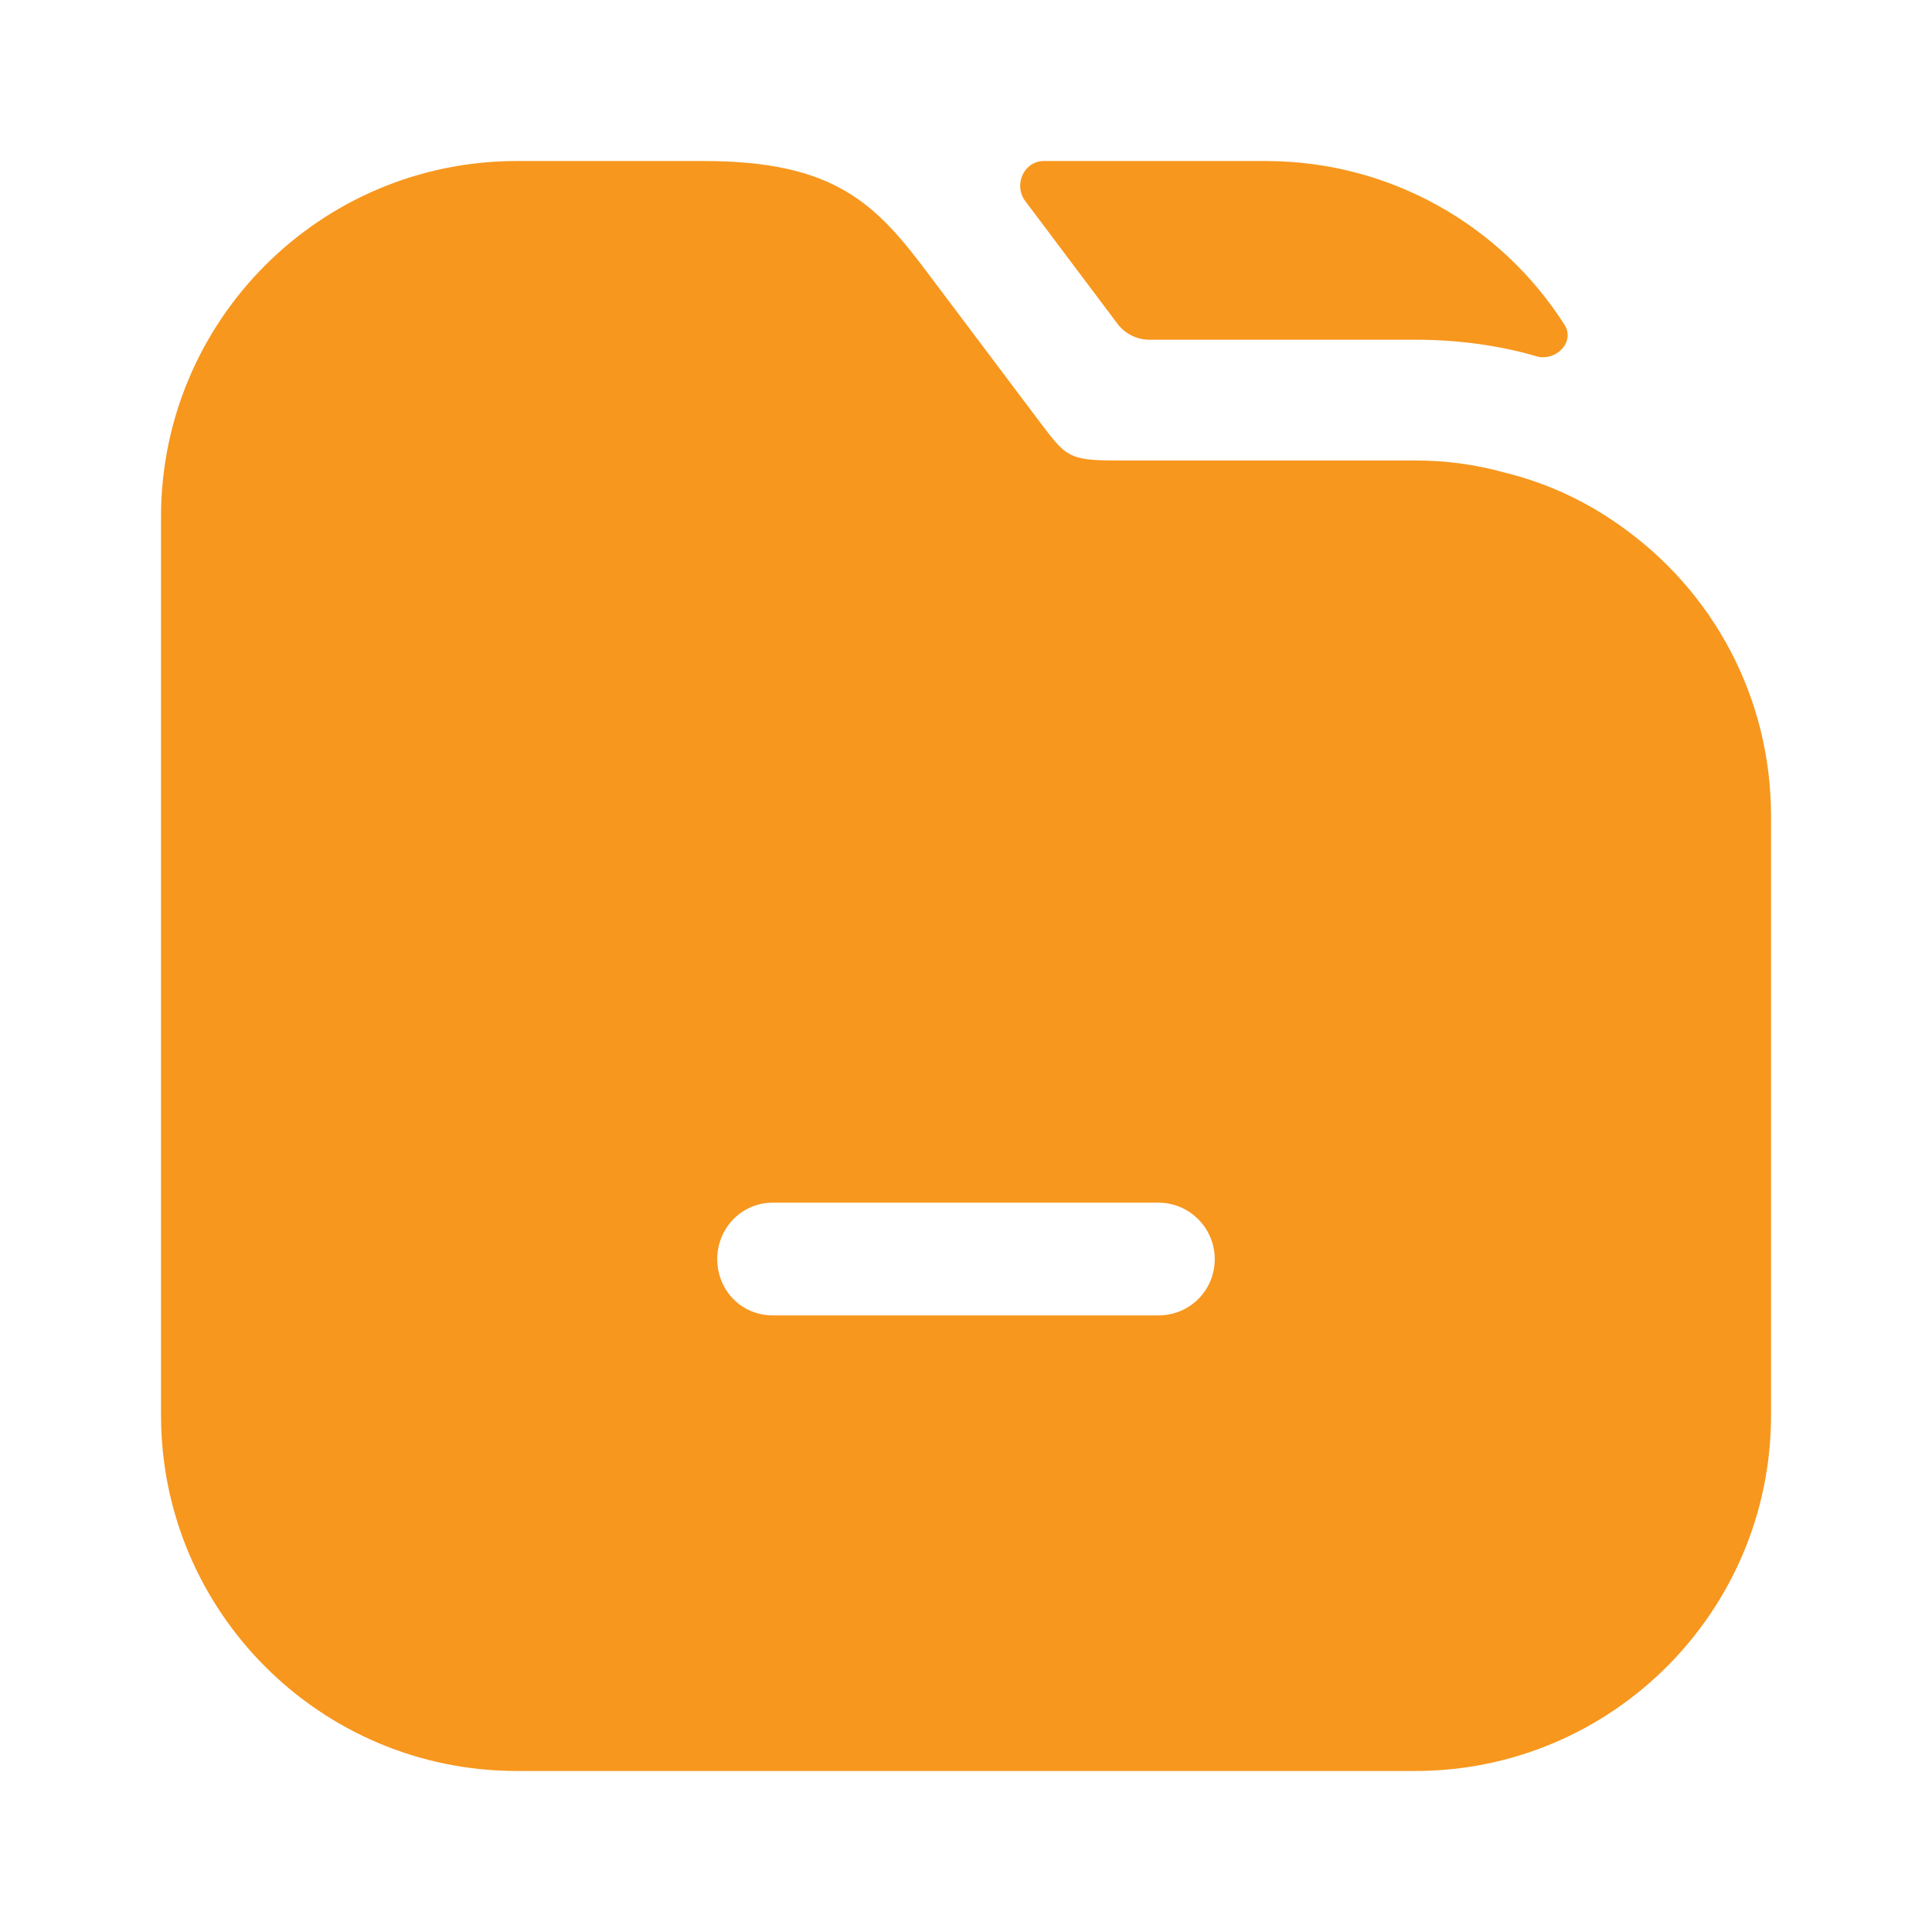 <?xml version="1.0" encoding="UTF-8"?> <svg xmlns="http://www.w3.org/2000/svg" width="32" height="32" viewBox="0 0 32 32" fill="none"><path d="M25.913 5.379C26.09 5.656 25.787 5.979 25.467 5.907V5.907C24.84 5.72 24.147 5.627 23.44 5.627H19.04C18.83 5.627 18.633 5.528 18.507 5.36L16.974 3.32V3.32C16.786 3.054 16.963 2.667 17.289 2.667H20.96C23.042 2.667 24.875 3.747 25.913 5.379Z" fill="#F7971E"></path><path d="M26.854 8.72C26.28 8.306 25.627 8 24.92 7.827C24.44 7.693 23.947 7.627 23.44 7.627H18.48C17.707 7.627 17.654 7.56 17.24 7.013L15.374 4.533C14.507 3.373 13.827 2.667 11.654 2.667H8.56C5.307 2.667 2.667 5.306 2.667 8.56V23.44C2.667 26.693 5.307 29.333 8.56 29.333H23.44C26.694 29.333 29.334 26.693 29.334 23.44V13.52C29.334 11.533 28.36 9.787 26.854 8.72ZM19.187 21.787H12.8C12.28 21.787 11.88 21.373 11.88 20.853C11.88 20.346 12.28 19.92 12.8 19.92H19.187C19.707 19.92 20.12 20.346 20.12 20.853C20.12 21.373 19.707 21.787 19.187 21.787Z" fill="#F7971E"></path></svg> 